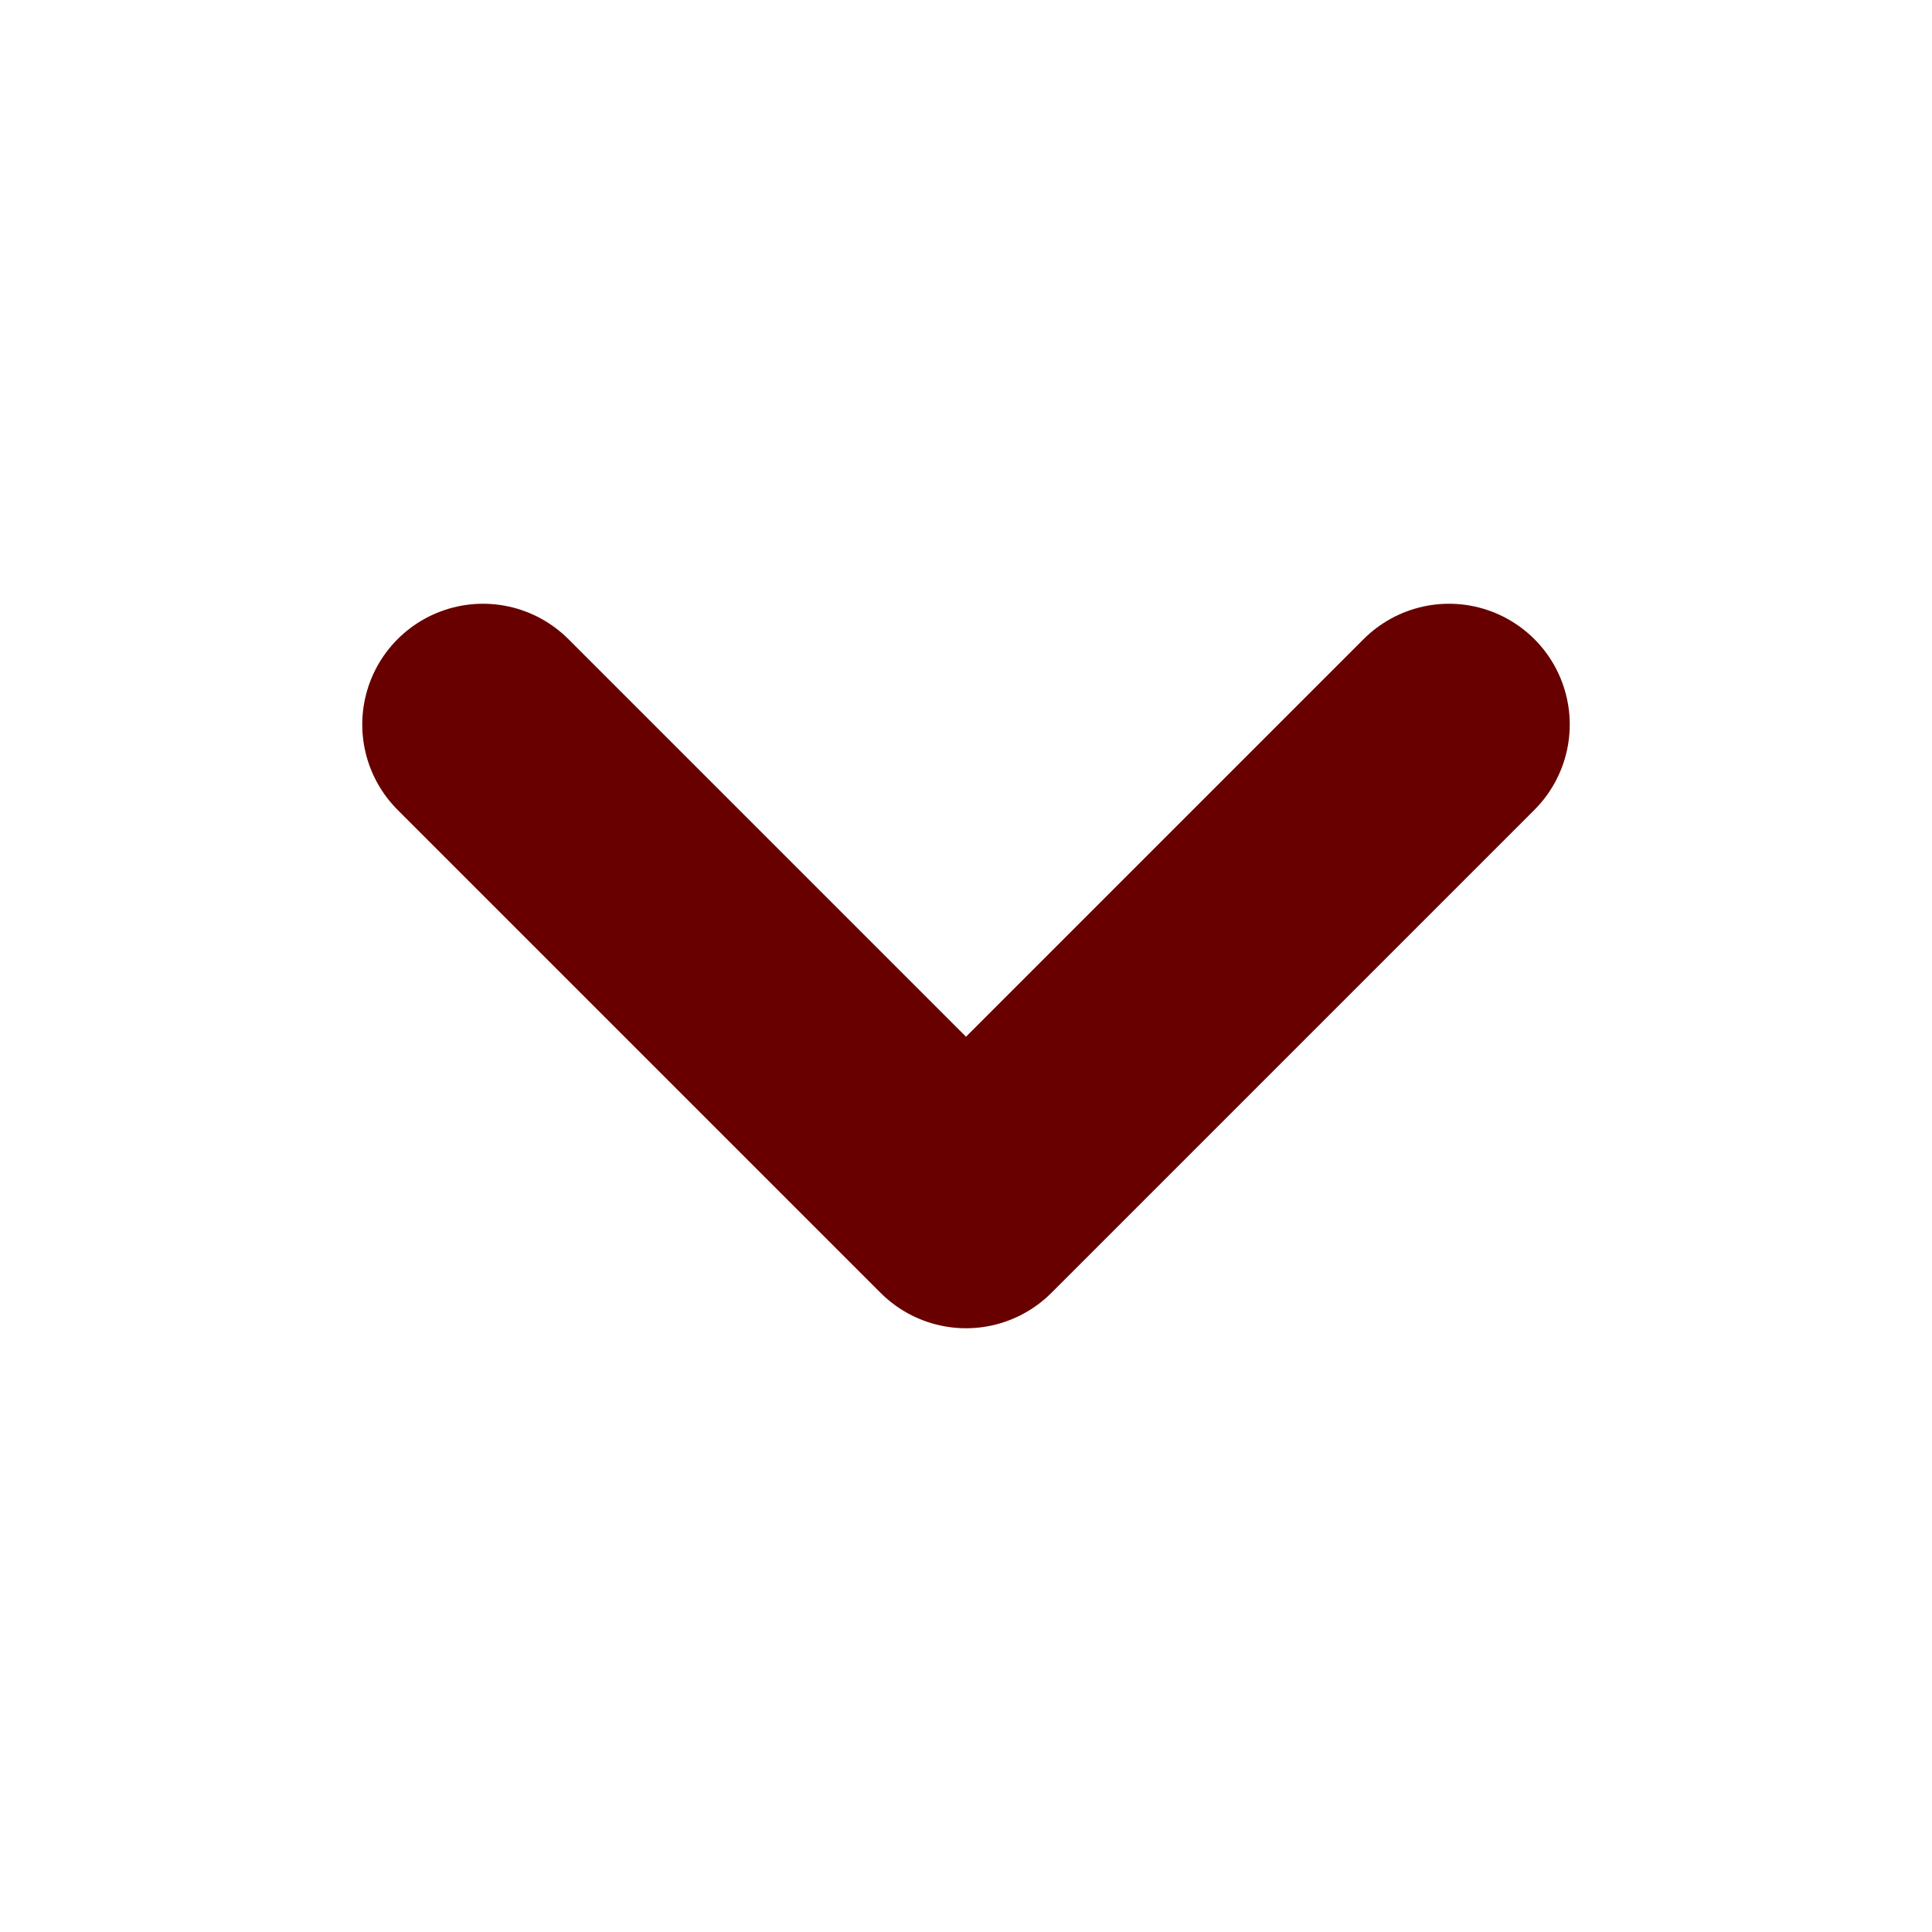 <svg preserveAspectRatio="none" width="100%" height="100%" overflow="visible" style="display: block;" viewBox="0 0 40 40" fill="none" xmlns="http://www.w3.org/2000/svg">
<g id="Next">
<path id="Vector" d="M10 15L20 25L30 15" stroke="#680000" stroke-width="5" stroke-linecap="round" stroke-linejoin="round"/>
</g>
</svg>
